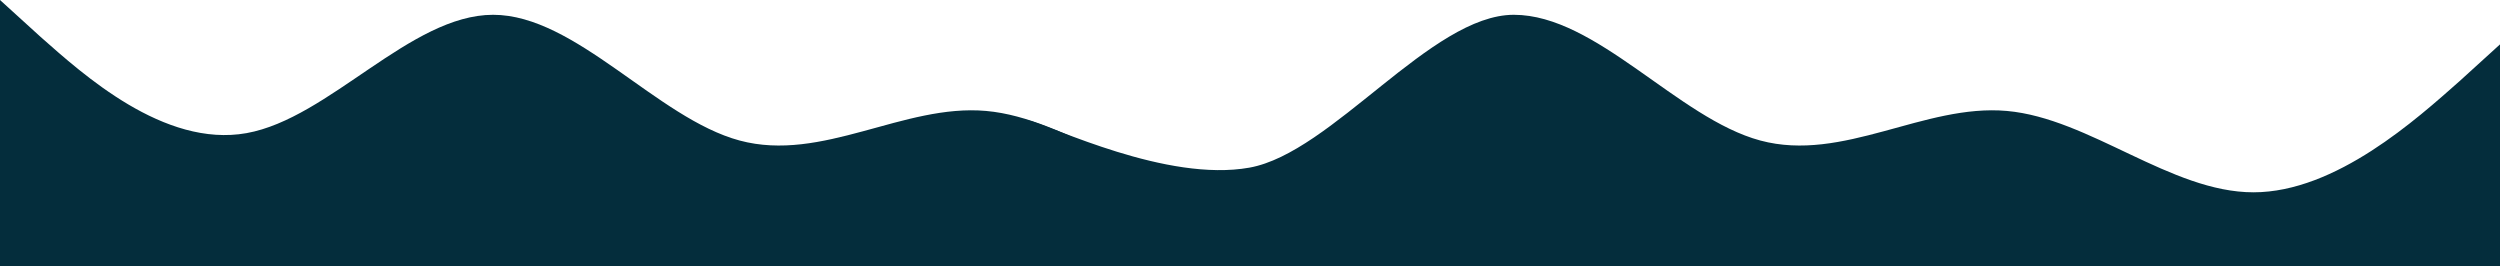 <?xml version="1.0" encoding="UTF-8"?> <svg xmlns="http://www.w3.org/2000/svg" width="2028" height="216" viewBox="0 0 2028 216" fill="none"> <path fill-rule="evenodd" clip-rule="evenodd" d="M760.5 117L834 97.5C854 102.5 946.5 148 1013.5 136C1080.5 124 1161 12 1228 12C1295 12 1361 96 1428 114C1495 132 1561 84 1628 90C1695 96 1761 156 1828 156C1895 156 1961 96 1995 66L2028 36V216H1995C1961 216 1895 216 1828 216C1761 216 1695 216 1628 216C1561 216 1495 216 1428 216C1361 216 1295 216 1228 216C1161 216 1095 216 1028 216C961 216 895 216 861 216H828L760.5 117Z" fill="#042D3C"></path> <path fill-rule="evenodd" clip-rule="evenodd" d="M0 0L33 30C67 60 133 120 200 108C267 96 333 12 400 12C467 12 533 96 600 114C667 132 733 84 800 90C867 96 933 156 1000 156C1067 156 1133 96 1167 66L1200 36V216H1167C1133 216 1067 216 1000 216C933 216 867 216 800 216C733 216 667 216 600 216C533 216 467 216 400 216C333 216 267 216 200 216C133 216 67 216 33 216H0V0Z" fill="#042D3C"></path> </svg> 
